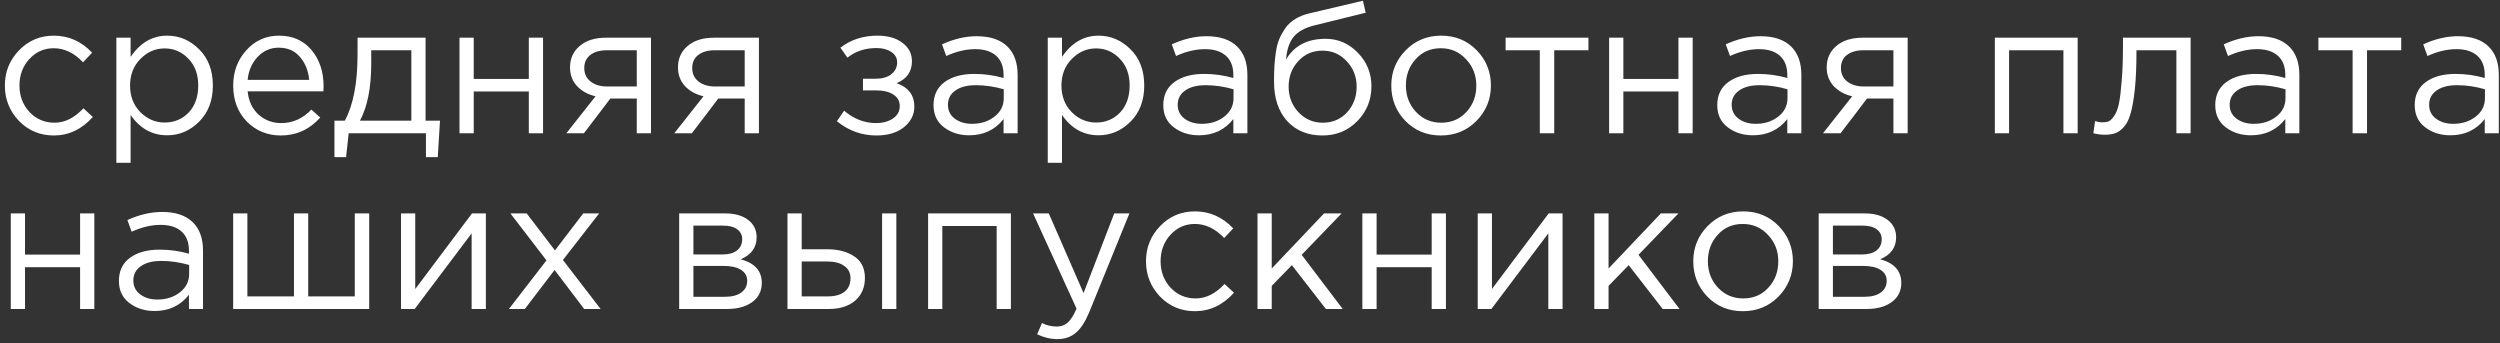 <?xml version="1.0" encoding="UTF-8"?> <svg xmlns="http://www.w3.org/2000/svg" width="313" height="43" viewBox="0 0 313 43" fill="none"><rect x="0" y="0" width="313" height="43" fill="#333333" stroke="none"/> <path d="M6.741 16.961C5.014 16.961 3.556 16.352 2.368 15.133C1.195 13.899 0.609 12.426 0.609 10.713C0.609 9.001 1.195 7.535 2.368 6.316C3.556 5.082 5.014 4.465 6.741 4.465C8.593 4.465 10.189 5.175 11.532 6.594L10.398 7.797C9.287 6.625 8.06 6.039 6.718 6.039C5.515 6.039 4.497 6.494 3.664 7.404C2.846 8.299 2.437 9.402 2.437 10.713C2.437 12.009 2.854 13.112 3.687 14.022C4.535 14.917 5.584 15.364 6.834 15.364C8.114 15.364 9.318 14.763 10.444 13.559L11.624 14.647C10.236 16.19 8.608 16.961 6.741 16.961ZM14.57 20.386V4.72H16.352V7.126C17.555 5.352 19.082 4.465 20.934 4.465C22.461 4.465 23.795 5.036 24.937 6.178C26.079 7.304 26.649 8.816 26.649 10.713C26.649 12.58 26.079 14.084 24.937 15.226C23.795 16.367 22.461 16.938 20.934 16.938C19.052 16.938 17.524 16.09 16.352 14.393V20.386H14.57ZM20.61 15.341C21.813 15.341 22.816 14.925 23.618 14.092C24.42 13.243 24.821 12.109 24.821 10.69C24.821 9.317 24.413 8.206 23.595 7.358C22.777 6.494 21.782 6.062 20.61 6.062C19.453 6.062 18.442 6.501 17.578 7.381C16.714 8.26 16.282 9.371 16.282 10.713C16.282 12.055 16.714 13.166 17.578 14.046C18.442 14.909 19.453 15.341 20.61 15.341ZM35.167 16.961C33.485 16.961 32.066 16.383 30.909 15.226C29.767 14.053 29.197 12.549 29.197 10.713C29.197 8.97 29.744 7.497 30.84 6.293C31.935 5.074 33.3 4.465 34.935 4.465C36.648 4.465 38.005 5.067 39.008 6.27C40.011 7.473 40.513 8.985 40.513 10.806C40.513 11.037 40.505 11.245 40.489 11.431H31.002C31.125 12.649 31.58 13.621 32.367 14.346C33.169 15.056 34.118 15.411 35.213 15.411C36.648 15.411 37.905 14.848 38.985 13.722L40.096 14.717C38.754 16.213 37.111 16.961 35.167 16.961ZM31.002 9.996H38.708C38.599 8.839 38.214 7.882 37.55 7.126C36.903 6.355 36.015 5.969 34.889 5.969C33.871 5.969 32.999 6.347 32.274 7.103C31.549 7.859 31.125 8.823 31.002 9.996ZM41.873 19.669V15.11H43.169C44.233 13.151 44.766 10.382 44.766 6.802V4.72H53.282V15.11H55.087L54.809 19.669H53.328V16.684H43.655L43.331 19.669H41.873ZM45.067 15.11H51.5V6.293H46.478V7.959C46.478 10.968 46.008 13.351 45.067 15.11ZM57.53 16.684V4.72H59.312V9.88H66.208V4.72H67.99V16.684H66.208V11.454H59.312V16.684H57.53ZM70.906 16.684L74.562 12.055C73.621 11.839 72.85 11.415 72.248 10.783C71.662 10.15 71.369 9.371 71.369 8.445C71.369 7.335 71.77 6.44 72.572 5.761C73.375 5.067 74.478 4.72 75.882 4.72H81.505V16.684H79.723V12.333H76.414C76.275 12.518 75.797 13.151 74.979 14.231C74.161 15.311 73.537 16.128 73.105 16.684H70.906ZM76.02 10.829H79.723V6.293H75.974C75.095 6.293 74.401 6.494 73.891 6.895C73.398 7.281 73.151 7.821 73.151 8.515C73.151 9.224 73.413 9.788 73.938 10.204C74.478 10.621 75.172 10.829 76.02 10.829ZM84.42 16.684L88.077 12.055C87.135 11.839 86.364 11.415 85.763 10.783C85.176 10.15 84.883 9.371 84.883 8.445C84.883 7.335 85.284 6.44 86.087 5.761C86.889 5.067 87.992 4.72 89.396 4.72H95.019V16.684H93.237V12.333H89.928C89.789 12.518 89.311 13.151 88.493 14.231C87.675 15.311 87.051 16.128 86.619 16.684H84.42ZM89.534 10.829H93.237V6.293H89.488C88.609 6.293 87.915 6.494 87.406 6.895C86.912 7.281 86.665 7.821 86.665 8.515C86.665 9.224 86.927 9.788 87.452 10.204C87.992 10.621 88.686 10.829 89.534 10.829ZM109.732 16.961C107.896 16.961 106.245 16.367 104.78 15.179L105.682 13.86C106.901 14.894 108.235 15.411 109.686 15.411C110.503 15.411 111.197 15.226 111.768 14.855C112.355 14.47 112.648 13.945 112.648 13.282C112.648 12.665 112.385 12.187 111.861 11.847C111.336 11.492 110.596 11.315 109.639 11.315H108.043V9.857H109.662C110.449 9.857 111.089 9.672 111.583 9.302C112.077 8.916 112.324 8.414 112.324 7.797C112.324 7.257 112.077 6.825 111.583 6.501C111.105 6.178 110.488 6.016 109.732 6.016C108.313 6.016 107.101 6.417 106.099 7.219L105.219 5.969C106.515 4.966 108.058 4.465 109.848 4.465C111.174 4.465 112.223 4.766 112.995 5.368C113.782 5.954 114.175 6.717 114.175 7.659C114.175 8.97 113.535 9.888 112.254 10.412C113.735 10.937 114.476 11.916 114.476 13.351C114.476 14.354 114.044 15.21 113.18 15.92C112.316 16.614 111.167 16.961 109.732 16.961ZM121.342 16.938C120.123 16.938 119.074 16.607 118.195 15.943C117.316 15.28 116.876 14.354 116.876 13.166C116.876 11.916 117.339 10.952 118.264 10.274C119.19 9.595 120.432 9.255 121.99 9.255C123.224 9.255 124.443 9.425 125.646 9.764V9.394C125.646 8.345 125.338 7.543 124.721 6.987C124.104 6.432 123.232 6.154 122.106 6.154C120.933 6.154 119.722 6.44 118.473 7.011L117.94 5.553C119.421 4.874 120.872 4.534 122.291 4.534C123.988 4.534 125.276 4.974 126.156 5.854C126.989 6.687 127.405 7.859 127.405 9.371V16.684H125.646V14.902C124.582 16.259 123.147 16.938 121.342 16.938ZM121.689 15.503C122.8 15.503 123.741 15.203 124.513 14.601C125.284 13.999 125.67 13.228 125.67 12.287V11.176C124.497 10.837 123.332 10.667 122.175 10.667C121.08 10.667 120.224 10.891 119.607 11.338C118.99 11.77 118.681 12.364 118.681 13.12C118.681 13.845 118.966 14.424 119.537 14.855C120.123 15.287 120.841 15.503 121.689 15.503ZM131.18 20.386V4.72H132.961V7.126C134.165 5.352 135.692 4.465 137.543 4.465C139.071 4.465 140.405 5.036 141.547 6.178C142.688 7.304 143.259 8.816 143.259 10.713C143.259 12.58 142.688 14.084 141.547 15.226C140.405 16.367 139.071 16.938 137.543 16.938C135.661 16.938 134.134 16.09 132.961 14.393V20.386H131.18ZM137.219 15.341C138.423 15.341 139.426 14.925 140.228 14.092C141.03 13.243 141.431 12.109 141.431 10.69C141.431 9.317 141.022 8.206 140.205 7.358C139.387 6.494 138.392 6.062 137.219 6.062C136.062 6.062 135.052 6.501 134.188 7.381C133.324 8.26 132.892 9.371 132.892 10.713C132.892 12.055 133.324 13.166 134.188 14.046C135.052 14.909 136.062 15.341 137.219 15.341ZM150.11 16.938C148.892 16.938 147.843 16.607 146.963 15.943C146.084 15.28 145.644 14.354 145.644 13.166C145.644 11.916 146.107 10.952 147.033 10.274C147.958 9.595 149.2 9.255 150.758 9.255C151.993 9.255 153.211 9.425 154.415 9.764V9.394C154.415 8.345 154.106 7.543 153.489 6.987C152.872 6.432 152 6.154 150.874 6.154C149.702 6.154 148.491 6.44 147.241 7.011L146.709 5.553C148.19 4.874 149.64 4.534 151.059 4.534C152.756 4.534 154.044 4.974 154.924 5.854C155.757 6.687 156.173 7.859 156.173 9.371V16.684H154.415V14.902C153.35 16.259 151.915 16.938 150.11 16.938ZM150.458 15.503C151.568 15.503 152.509 15.203 153.281 14.601C154.052 13.999 154.438 13.228 154.438 12.287V11.176C153.265 10.837 152.101 10.667 150.944 10.667C149.848 10.667 148.992 10.891 148.375 11.338C147.758 11.77 147.449 12.364 147.449 13.12C147.449 13.845 147.735 14.424 148.305 14.855C148.892 15.287 149.609 15.503 150.458 15.503ZM165.571 16.961C163.735 16.961 162.262 16.36 161.151 15.156C160.056 13.938 159.508 12.294 159.508 10.227C159.508 9.471 159.524 8.831 159.554 8.306C159.585 7.767 159.647 7.173 159.74 6.525C159.832 5.877 159.979 5.321 160.179 4.858C160.38 4.396 160.634 3.941 160.943 3.493C161.267 3.046 161.683 2.668 162.193 2.359C162.702 2.051 163.296 1.819 163.974 1.665L170.639 0.091L170.986 1.596L164.507 3.192C163.303 3.501 162.439 3.995 161.915 4.673C161.406 5.337 161.105 6.262 161.012 7.45C162.031 5.722 163.681 4.858 165.965 4.858C167.538 4.858 168.888 5.445 170.014 6.617C171.14 7.774 171.704 9.17 171.704 10.806C171.704 12.503 171.117 13.953 169.945 15.156C168.772 16.36 167.314 16.961 165.571 16.961ZM165.617 15.364C166.836 15.364 167.847 14.933 168.649 14.069C169.451 13.189 169.852 12.117 169.852 10.852C169.852 9.602 169.436 8.538 168.603 7.659C167.785 6.779 166.774 6.34 165.571 6.34C164.352 6.34 163.342 6.779 162.54 7.659C161.737 8.522 161.336 9.587 161.336 10.852C161.336 12.102 161.745 13.166 162.563 14.046C163.396 14.925 164.414 15.364 165.617 15.364ZM184.858 15.133C183.655 16.352 182.166 16.961 180.392 16.961C178.618 16.961 177.137 16.352 175.949 15.133C174.777 13.914 174.19 12.441 174.19 10.713C174.19 9.001 174.784 7.535 175.972 6.316C177.176 5.082 178.664 4.465 180.438 4.465C182.213 4.465 183.694 5.074 184.882 6.293C186.069 7.512 186.663 8.985 186.663 10.713C186.663 12.426 186.062 13.899 184.858 15.133ZM180.438 15.364C181.719 15.364 182.768 14.917 183.586 14.022C184.419 13.128 184.835 12.024 184.835 10.713C184.835 9.417 184.403 8.314 183.539 7.404C182.691 6.494 181.642 6.039 180.392 6.039C179.112 6.039 178.063 6.494 177.245 7.404C176.427 8.299 176.018 9.402 176.018 10.713C176.018 12.009 176.443 13.112 177.291 14.022C178.14 14.917 179.189 15.364 180.438 15.364ZM192.784 16.684V6.293H188.503V4.72H198.87V6.293H194.589V16.684H192.784ZM201.462 16.684V4.72H203.244V9.88H210.14V4.72H211.922V16.684H210.14V11.454H203.244V16.684H201.462ZM219.466 16.938C218.247 16.938 217.198 16.607 216.319 15.943C215.44 15.28 215 14.354 215 13.166C215 11.916 215.463 10.952 216.388 10.274C217.314 9.595 218.556 9.255 220.114 9.255C221.348 9.255 222.567 9.425 223.77 9.764V9.394C223.77 8.345 223.462 7.543 222.845 6.987C222.228 6.432 221.356 6.154 220.23 6.154C219.057 6.154 217.846 6.44 216.597 7.011L216.064 5.553C217.545 4.874 218.996 4.534 220.415 4.534C222.112 4.534 223.4 4.974 224.28 5.854C225.113 6.687 225.529 7.859 225.529 9.371V16.684H223.77V14.902C222.706 16.259 221.271 16.938 219.466 16.938ZM219.813 15.503C220.924 15.503 221.865 15.203 222.636 14.601C223.408 13.999 223.794 13.228 223.794 12.287V11.176C222.621 10.837 221.456 10.667 220.299 10.667C219.204 10.667 218.348 10.891 217.731 11.338C217.113 11.77 216.805 12.364 216.805 13.12C216.805 13.845 217.09 14.424 217.661 14.855C218.247 15.287 218.965 15.503 219.813 15.503ZM228.239 16.684L231.895 12.055C230.954 11.839 230.183 11.415 229.581 10.783C228.995 10.15 228.702 9.371 228.702 8.445C228.702 7.335 229.103 6.44 229.905 5.761C230.707 5.067 231.81 4.72 233.214 4.72H238.838V16.684H237.056V12.333H233.747C233.608 12.518 233.129 13.151 232.312 14.231C231.494 15.311 230.869 16.128 230.437 16.684H228.239ZM233.353 10.829H237.056V6.293H233.307C232.428 6.293 231.733 6.494 231.224 6.895C230.731 7.281 230.484 7.821 230.484 8.515C230.484 9.224 230.746 9.788 231.27 10.204C231.81 10.621 232.505 10.829 233.353 10.829ZM249.755 16.684V4.72H260.123V16.684H258.341V6.293H251.537V16.684H249.755ZM263.527 16.869C263.064 16.869 262.586 16.807 262.092 16.684L262.301 15.156C262.655 15.264 262.941 15.318 263.157 15.318C263.496 15.318 263.774 15.28 263.99 15.203C264.206 15.11 264.437 14.886 264.684 14.531C264.946 14.161 265.147 13.644 265.286 12.981C265.425 12.318 265.54 11.377 265.633 10.158C265.741 8.939 265.795 7.458 265.795 5.715V4.72H274.265V16.684H272.483V6.293H267.484V6.571C267.484 8.391 267.415 9.942 267.276 11.222C267.137 12.503 266.96 13.505 266.744 14.231C266.543 14.956 266.258 15.519 265.887 15.92C265.517 16.321 265.155 16.576 264.8 16.684C264.46 16.807 264.036 16.869 263.527 16.869ZM281.816 16.938C280.597 16.938 279.548 16.607 278.669 15.943C277.79 15.28 277.35 14.354 277.35 13.166C277.35 11.916 277.813 10.952 278.738 10.274C279.664 9.595 280.906 9.255 282.464 9.255C283.698 9.255 284.917 9.425 286.12 9.764V9.394C286.12 8.345 285.812 7.543 285.195 6.987C284.578 6.432 283.706 6.154 282.58 6.154C281.407 6.154 280.196 6.44 278.947 7.011L278.414 5.553C279.895 4.874 281.346 4.534 282.765 4.534C284.462 4.534 285.75 4.974 286.63 5.854C287.463 6.687 287.879 7.859 287.879 9.371V16.684H286.12V14.902C285.056 16.259 283.621 16.938 281.816 16.938ZM282.163 15.503C283.274 15.503 284.215 15.203 284.987 14.601C285.758 13.999 286.144 13.228 286.144 12.287V11.176C284.971 10.837 283.806 10.667 282.649 10.667C281.554 10.667 280.698 10.891 280.081 11.338C279.464 11.77 279.155 12.364 279.155 13.12C279.155 13.845 279.44 14.424 280.011 14.855C280.597 15.287 281.315 15.503 282.163 15.503ZM294.546 16.684V6.293H290.265V4.72H300.632V6.293H296.351V16.684H294.546ZM306.788 16.938C305.569 16.938 304.52 16.607 303.641 15.943C302.761 15.28 302.322 14.354 302.322 13.166C302.322 11.916 302.784 10.952 303.71 10.274C304.636 9.595 305.878 9.255 307.436 9.255C308.67 9.255 309.889 9.425 311.092 9.764V9.394C311.092 8.345 310.784 7.543 310.166 6.987C309.549 6.432 308.678 6.154 307.552 6.154C306.379 6.154 305.168 6.44 303.918 7.011L303.386 5.553C304.867 4.874 306.317 4.534 307.737 4.534C309.434 4.534 310.722 4.974 311.601 5.854C312.434 6.687 312.851 7.859 312.851 9.371V16.684H311.092V14.902C310.028 16.259 308.593 16.938 306.788 16.938ZM307.135 15.503C308.246 15.503 309.187 15.203 309.958 14.601C310.73 13.999 311.115 13.228 311.115 12.287V11.176C309.943 10.837 308.778 10.667 307.621 10.667C306.526 10.667 305.669 10.891 305.052 11.338C304.435 11.77 304.127 12.364 304.127 13.12C304.127 13.845 304.412 14.424 304.983 14.855C305.569 15.287 306.286 15.503 307.135 15.503ZM1.35 38.684V26.72H3.131V31.88H10.027V26.72H11.809V38.684H10.027V33.454H3.131V38.684H1.35ZM19.354 38.938C18.135 38.938 17.086 38.606 16.207 37.943C15.327 37.28 14.888 36.354 14.888 35.166C14.888 33.916 15.351 32.952 16.276 32.273C17.202 31.595 18.444 31.255 20.002 31.255C21.236 31.255 22.455 31.425 23.658 31.764V31.394C23.658 30.345 23.35 29.543 22.733 28.987C22.115 28.432 21.244 28.154 20.117 28.154C18.945 28.154 17.734 28.44 16.484 29.011L15.952 27.553C17.433 26.874 18.883 26.535 20.303 26.535C22 26.535 23.288 26.974 24.167 27.854C25 28.687 25.417 29.859 25.417 31.371V38.684H23.658V36.902C22.594 38.259 21.159 38.938 19.354 38.938ZM19.701 37.503C20.812 37.503 21.753 37.203 22.524 36.601C23.296 35.999 23.681 35.228 23.681 34.287V33.176C22.509 32.837 21.344 32.667 20.187 32.667C19.092 32.667 18.235 32.891 17.618 33.338C17.001 33.77 16.693 34.364 16.693 35.12C16.693 35.845 16.978 36.423 17.549 36.855C18.135 37.287 18.852 37.503 19.701 37.503ZM29.191 38.684V26.72H30.973V37.11H36.805V26.72H38.587V37.11H44.418V26.72H46.223V38.684H29.191ZM50.208 38.684V26.72H51.99V36.184L59.094 26.72H60.83V38.684H59.048V29.219L51.92 38.684H50.208ZM63.719 38.684L68.417 32.597L63.904 26.72H65.941L69.481 31.348L73.022 26.72H75.012L70.477 32.551L75.197 38.684H73.138L69.435 33.801L65.709 38.684H63.719ZM85.033 38.684V26.72H90.818C92.006 26.72 92.955 26.99 93.665 27.53C94.374 28.07 94.729 28.795 94.729 29.705C94.729 30.985 94.066 31.903 92.739 32.459C94.498 32.937 95.377 33.924 95.377 35.421C95.377 36.423 94.984 37.218 94.197 37.804C93.41 38.391 92.353 38.684 91.026 38.684H85.033ZM86.815 37.156H90.795C91.644 37.156 92.315 36.979 92.808 36.624C93.302 36.269 93.549 35.776 93.549 35.143C93.549 34.557 93.287 34.102 92.762 33.778C92.253 33.454 91.52 33.292 90.564 33.292H86.815V37.156ZM86.815 31.857H90.494C91.235 31.857 91.821 31.695 92.253 31.371C92.7 31.032 92.924 30.553 92.924 29.936C92.924 29.427 92.716 29.018 92.299 28.71C91.883 28.401 91.296 28.247 90.54 28.247H86.815V31.857ZM98.592 38.684V26.72H100.374V31.209H103.567C104.956 31.209 106.09 31.51 106.969 32.111C107.849 32.698 108.288 33.593 108.288 34.796C108.288 35.984 107.879 36.933 107.062 37.642C106.244 38.337 105.149 38.684 103.776 38.684H98.592ZM100.374 37.11H103.614C104.524 37.11 105.226 36.917 105.72 36.532C106.229 36.146 106.483 35.583 106.483 34.842C106.483 34.163 106.221 33.647 105.696 33.292C105.187 32.921 104.47 32.736 103.544 32.736H100.374V37.11ZM110.44 38.684V26.72H112.222V38.684H110.44ZM116.197 38.684V26.72H126.564V38.684H124.782V28.293H117.978V38.684H116.197ZM132.398 42.456C131.534 42.456 130.686 42.255 129.853 41.854L130.454 40.442C131.025 40.735 131.65 40.882 132.329 40.882C132.869 40.882 133.324 40.712 133.694 40.373C134.064 40.049 134.427 39.47 134.782 38.637L129.343 26.72H131.31L135.661 36.694L139.502 26.72H141.4L136.378 39.077C135.869 40.296 135.306 41.16 134.689 41.669C134.072 42.193 133.308 42.456 132.398 42.456ZM149.611 38.961C147.883 38.961 146.425 38.352 145.237 37.133C144.065 35.899 143.479 34.426 143.479 32.713C143.479 31.001 144.065 29.535 145.237 28.316C146.425 27.082 147.883 26.465 149.611 26.465C151.462 26.465 153.059 27.175 154.401 28.594L153.267 29.797C152.156 28.625 150.93 28.039 149.588 28.039C148.384 28.039 147.366 28.494 146.533 29.404C145.716 30.299 145.307 31.402 145.307 32.713C145.307 34.009 145.723 35.112 146.556 36.022C147.405 36.917 148.454 37.364 149.704 37.364C150.984 37.364 152.187 36.763 153.314 35.559L154.494 36.647C153.105 38.19 151.478 38.961 149.611 38.961ZM157.439 38.684V26.72H159.221V33.616L165.77 26.72H167.969L162.97 31.903L168.107 38.684H166.002L161.744 33.199L159.221 35.791V38.684H157.439ZM170.569 38.684V26.72H172.351V31.88H179.247V26.72H181.029V38.684H179.247V33.454H172.351V38.684H170.569ZM185.01 38.684V26.72H186.792V36.184L193.896 26.72H195.632V38.684H193.85V29.219L186.722 38.684H185.01ZM199.609 38.684V26.72H201.391V33.616L207.94 26.72H210.138L205.139 31.903L210.277 38.684H208.171L203.913 33.199L201.391 35.791V38.684H199.609ZM222.666 37.133C221.463 38.352 219.974 38.961 218.2 38.961C216.426 38.961 214.945 38.352 213.757 37.133C212.584 35.914 211.998 34.441 211.998 32.713C211.998 31.001 212.592 29.535 213.78 28.316C214.983 27.082 216.472 26.465 218.246 26.465C220.02 26.465 221.501 27.074 222.689 28.293C223.877 29.512 224.471 30.985 224.471 32.713C224.471 34.426 223.869 35.899 222.666 37.133ZM218.246 37.364C219.527 37.364 220.576 36.917 221.393 36.022C222.226 35.128 222.643 34.025 222.643 32.713C222.643 31.417 222.211 30.314 221.347 29.404C220.499 28.494 219.45 28.039 218.2 28.039C216.919 28.039 215.87 28.494 215.053 29.404C214.235 30.299 213.826 31.402 213.826 32.713C213.826 34.009 214.25 35.112 215.099 36.022C215.947 36.917 216.997 37.364 218.246 37.364ZM227.699 38.684V26.72H233.484C234.672 26.72 235.621 26.99 236.331 27.53C237.04 28.07 237.395 28.795 237.395 29.705C237.395 30.985 236.732 31.903 235.405 32.459C237.164 32.937 238.043 33.924 238.043 35.421C238.043 36.423 237.65 37.218 236.863 37.804C236.076 38.391 235.019 38.684 233.693 38.684H227.699ZM229.481 37.156H233.461C234.31 37.156 234.981 36.979 235.474 36.624C235.968 36.269 236.215 35.776 236.215 35.143C236.215 34.557 235.953 34.102 235.428 33.778C234.919 33.454 234.186 33.292 233.23 33.292H229.481V37.156ZM229.481 31.857H233.16C233.901 31.857 234.487 31.695 234.919 31.371C235.366 31.032 235.59 30.553 235.59 29.936C235.59 29.427 235.382 29.018 234.965 28.71C234.549 28.401 233.963 28.247 233.207 28.247H229.481V31.857Z" fill="white"></path> </svg> 